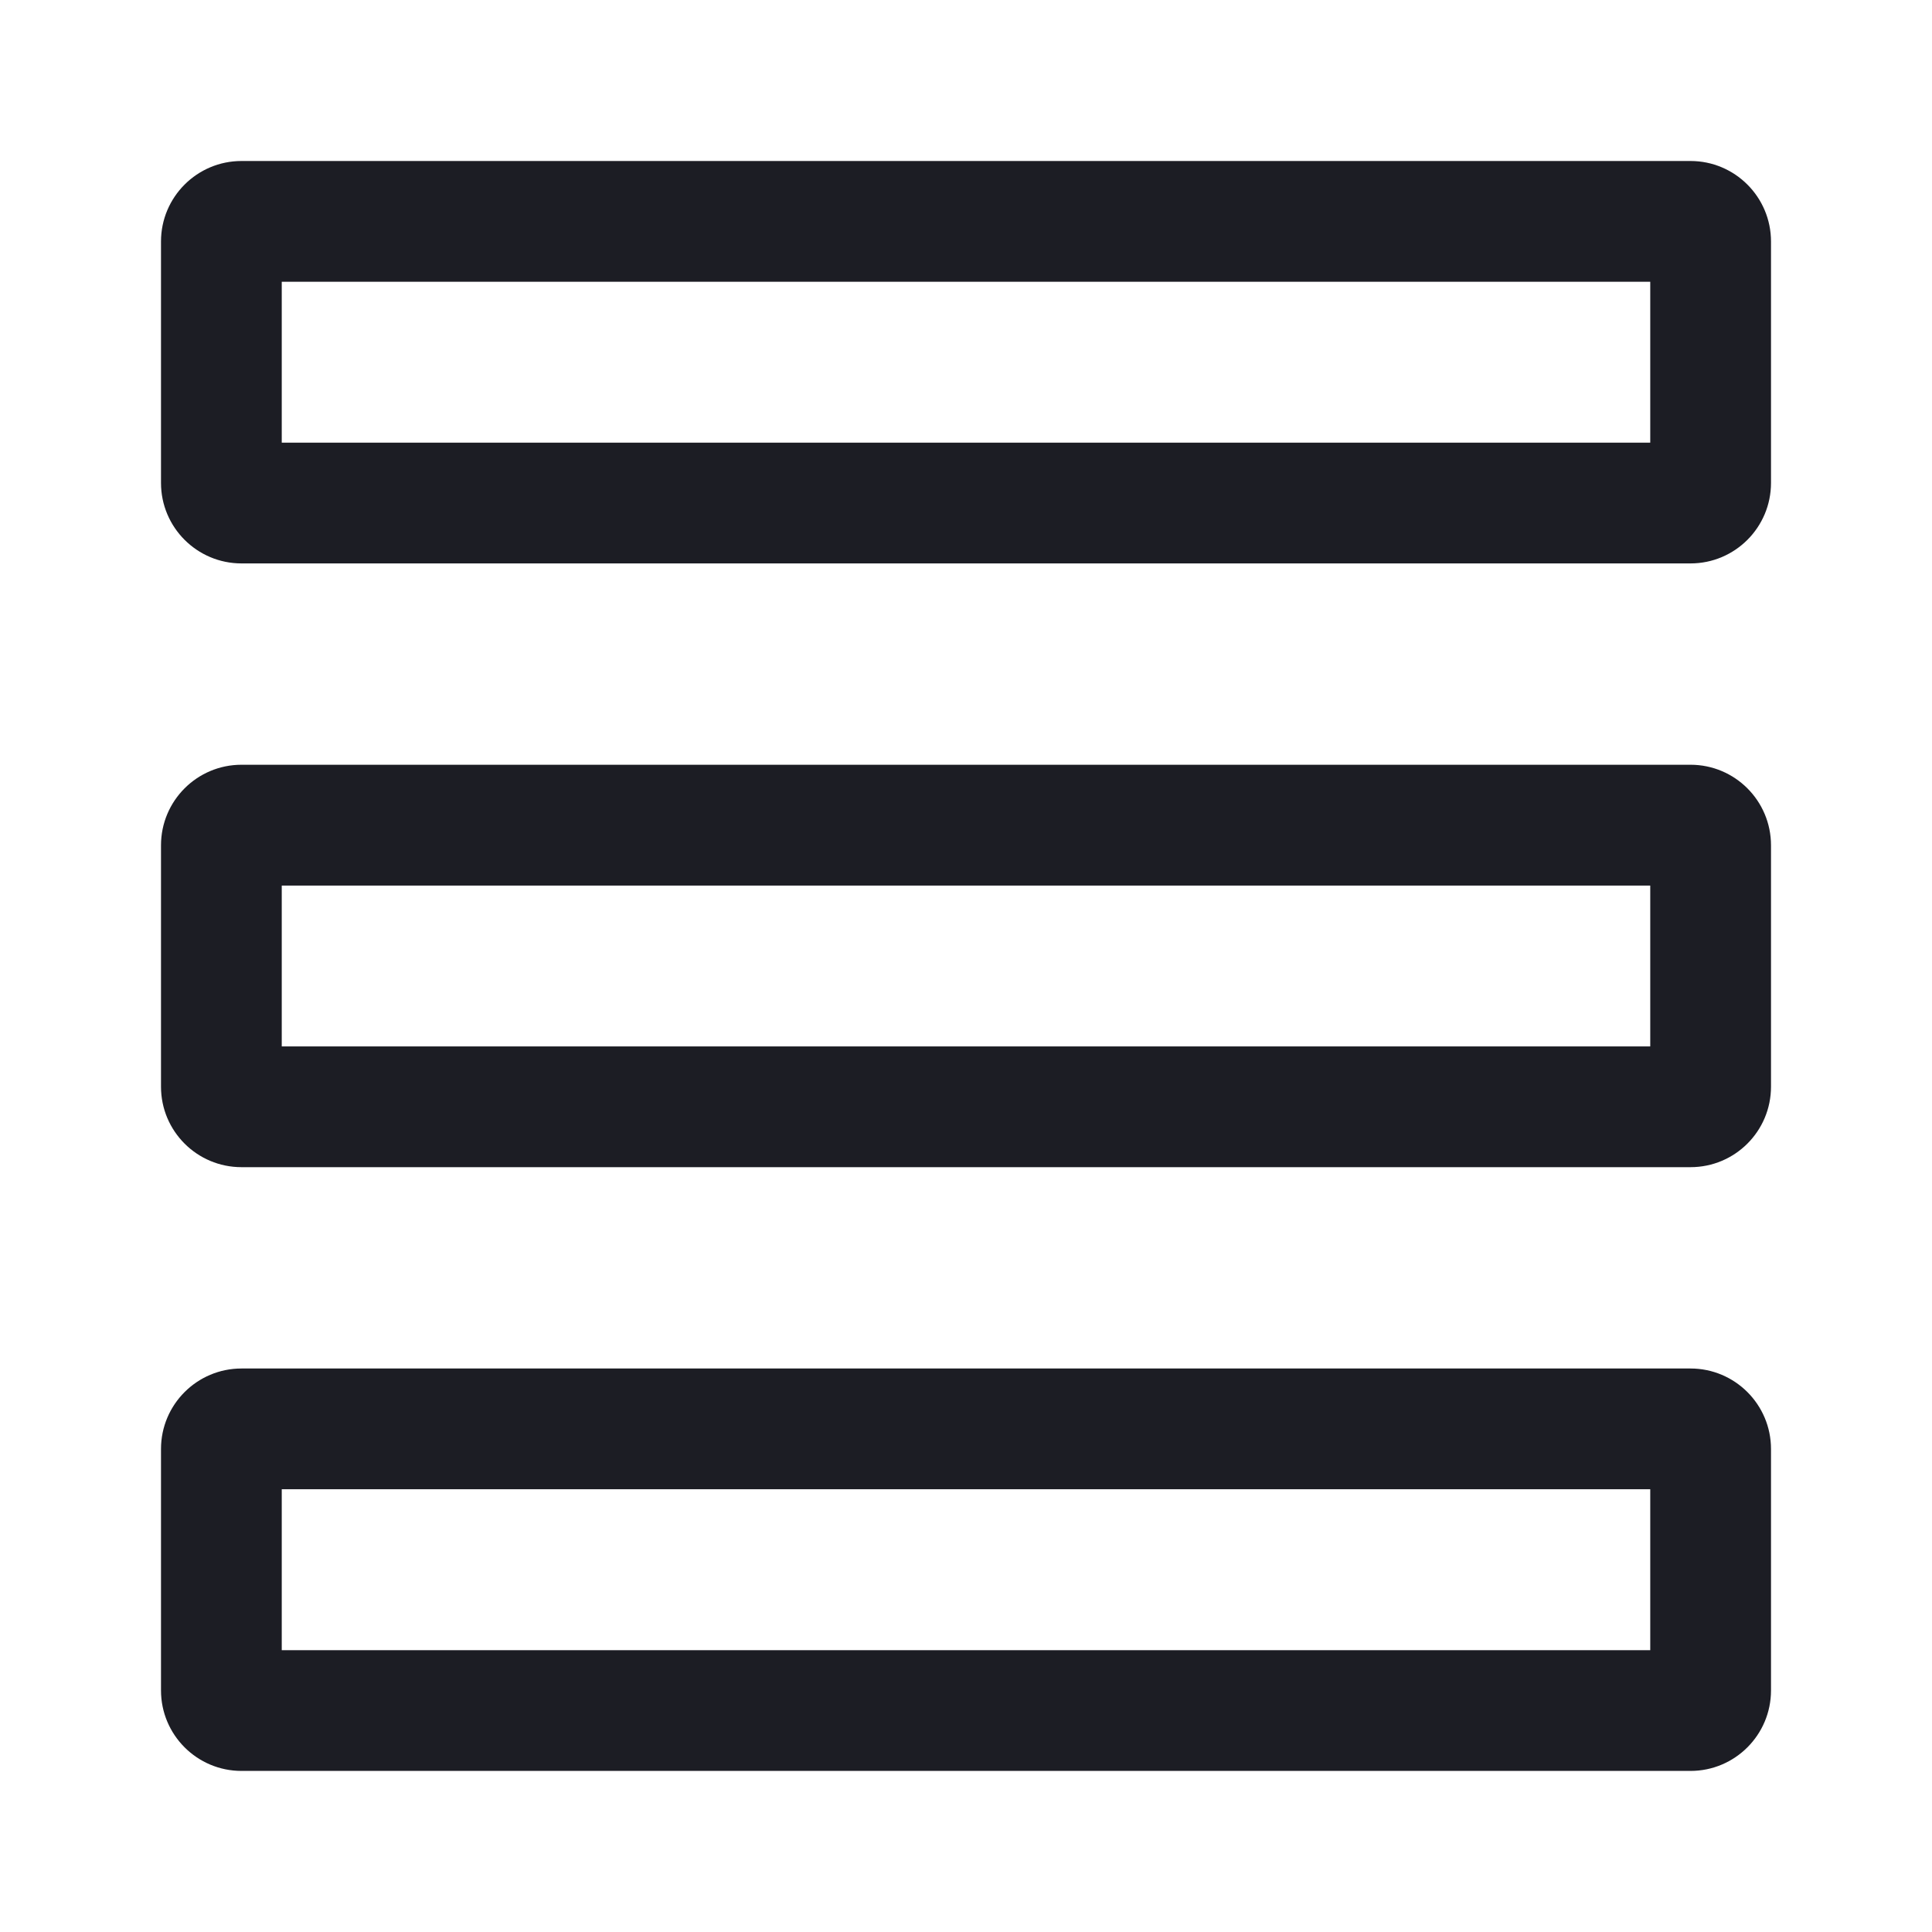 <svg width="24" height="24" viewBox="0 0 24 24" fill="none" xmlns="http://www.w3.org/2000/svg">
<path d="M3 2C2.448 2 2 2.448 2 3V5.999C2 6.551 2.448 6.999 3 6.999H21C21.552 6.999 22 6.551 22 5.999V3C22 2.448 21.552 2 21 2H3ZM3.5 3.5H20.5V5.499H3.5V3.5Z" fill="#1C1D24"/>
<path d="M3 9.5C2.448 9.5 2 9.948 2 10.501V13.499C2 14.052 2.448 14.499 3 14.499H21C21.552 14.499 22 14.052 22 13.499V10.501C22 9.948 21.552 9.5 21 9.5H3ZM3.5 11.001H20.5V12.999H3.5V11.001Z" fill="#1C1D24"/>
<path d="M2 18C2 17.448 2.448 17 3 17H21C21.552 17 22 17.448 22 18V20.999C22 21.551 21.552 21.999 21 21.999H3C2.448 21.999 2 21.551 2 20.999V18ZM3.5 20.499H20.5V18.5H3.5V20.499Z" fill="#1C1D24"/>
</svg>
